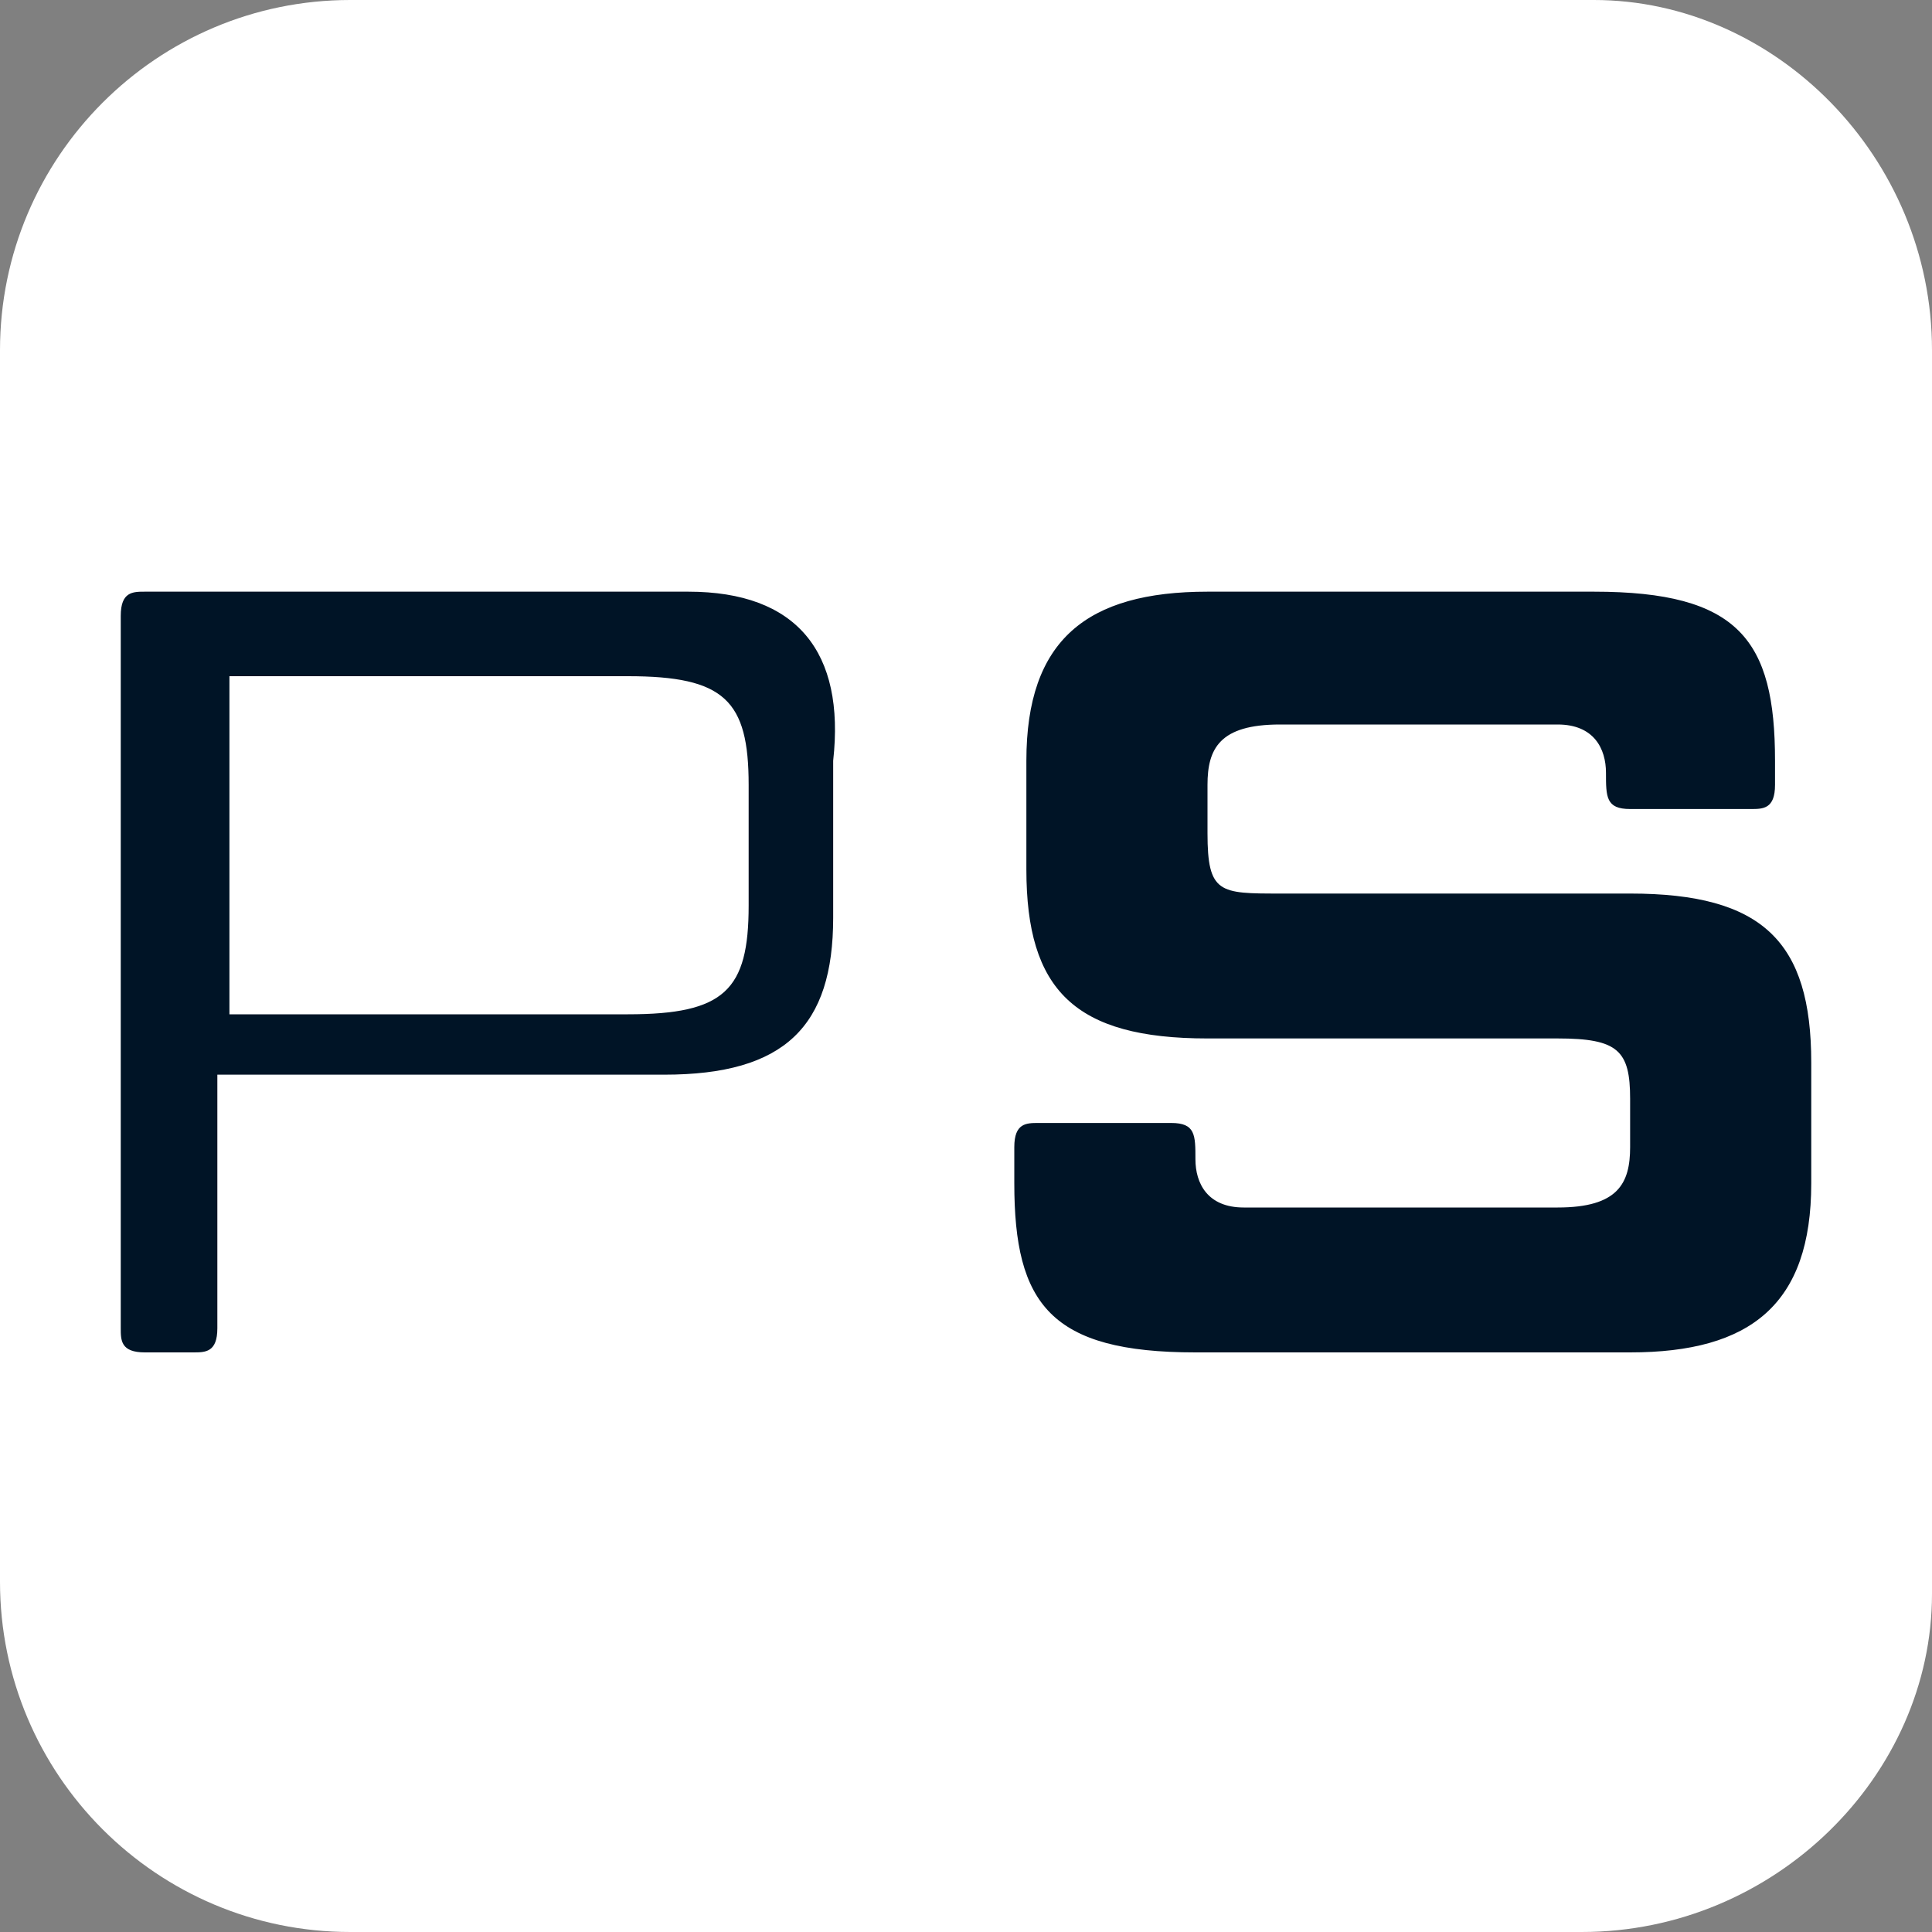 <?xml version="1.0" encoding="utf-8"?>
<!-- Generator: Adobe Illustrator 28.1.0, SVG Export Plug-In . SVG Version: 6.00 Build 0)  -->
<svg version="1.1" id="Layer_1" xmlns="http://www.w3.org/2000/svg" xmlns:xlink="http://www.w3.org/1999/xlink" x="0px" y="0px"
	 viewBox="0 0 16 16" style="enable-background:new 0 0 16 16;" xml:space="preserve">
<rect x="0" y="0" width="16" height="16" fill="#808080" stroke="none"/>
<style type="text/css">
	.st0{fill:#FFFFFF;}
	.st1{fill:#001426;}
</style>
<path class="st0" d="M13.1,16H2.9C1.3,16,0,14.7,0,13.1V2.9C0,1.3,1.3,0,2.9,0h10.3C14.7,0,16,1.3,16,2.9v10.3
	C16,14.7,14.7,16,13.1,16z"/>
<path class="st1" d="M8.6,9.3c-0.1,0-0.2,0-0.2,0.2v0.3c0,1,0.3,1.4,1.5,1.4h3.6c1,0,1.5-0.4,1.5-1.4v-1c0-1-0.4-1.4-1.5-1.4h-2.9
	c-0.5,0-0.6,0-0.6-0.5V6.5C10,6.2,10.1,6,10.6,6h2.3c0.3,0,0.4,0.2,0.4,0.4l0,0c0,0.2,0,0.3,0.2,0.3h1c0.1,0,0.2,0,0.2-0.2V6.3
	c0-1-0.3-1.4-1.5-1.4H10c-1,0-1.5,0.4-1.5,1.4v0.9c0,1,0.4,1.4,1.5,1.4h2.9c0.5,0,0.6,0.1,0.6,0.5v0.4c0,0.3-0.1,0.5-0.6,0.5h-2.6
	c-0.3,0-0.4-0.2-0.4-0.4l0,0c0-0.2,0-0.3-0.2-0.3C9.6,9.3,8.6,9.3,8.6,9.3z M1.9,5.6h3.3c0.8,0,1,0.2,1,0.9v1c0,0.7-0.2,0.9-1,0.9
	H1.9V5.6L1.9,5.6L1.9,5.6z M5.7,4.9H1.2c-0.1,0-0.2,0-0.2,0.2v5.9c0,0.1,0,0.2,0.2,0.2h0.4c0.1,0,0.2,0,0.2-0.2V8.9h3.7
	c1,0,1.4-0.4,1.4-1.3V6.3C7,5.4,6.6,4.9,5.7,4.9"/>
</svg>
